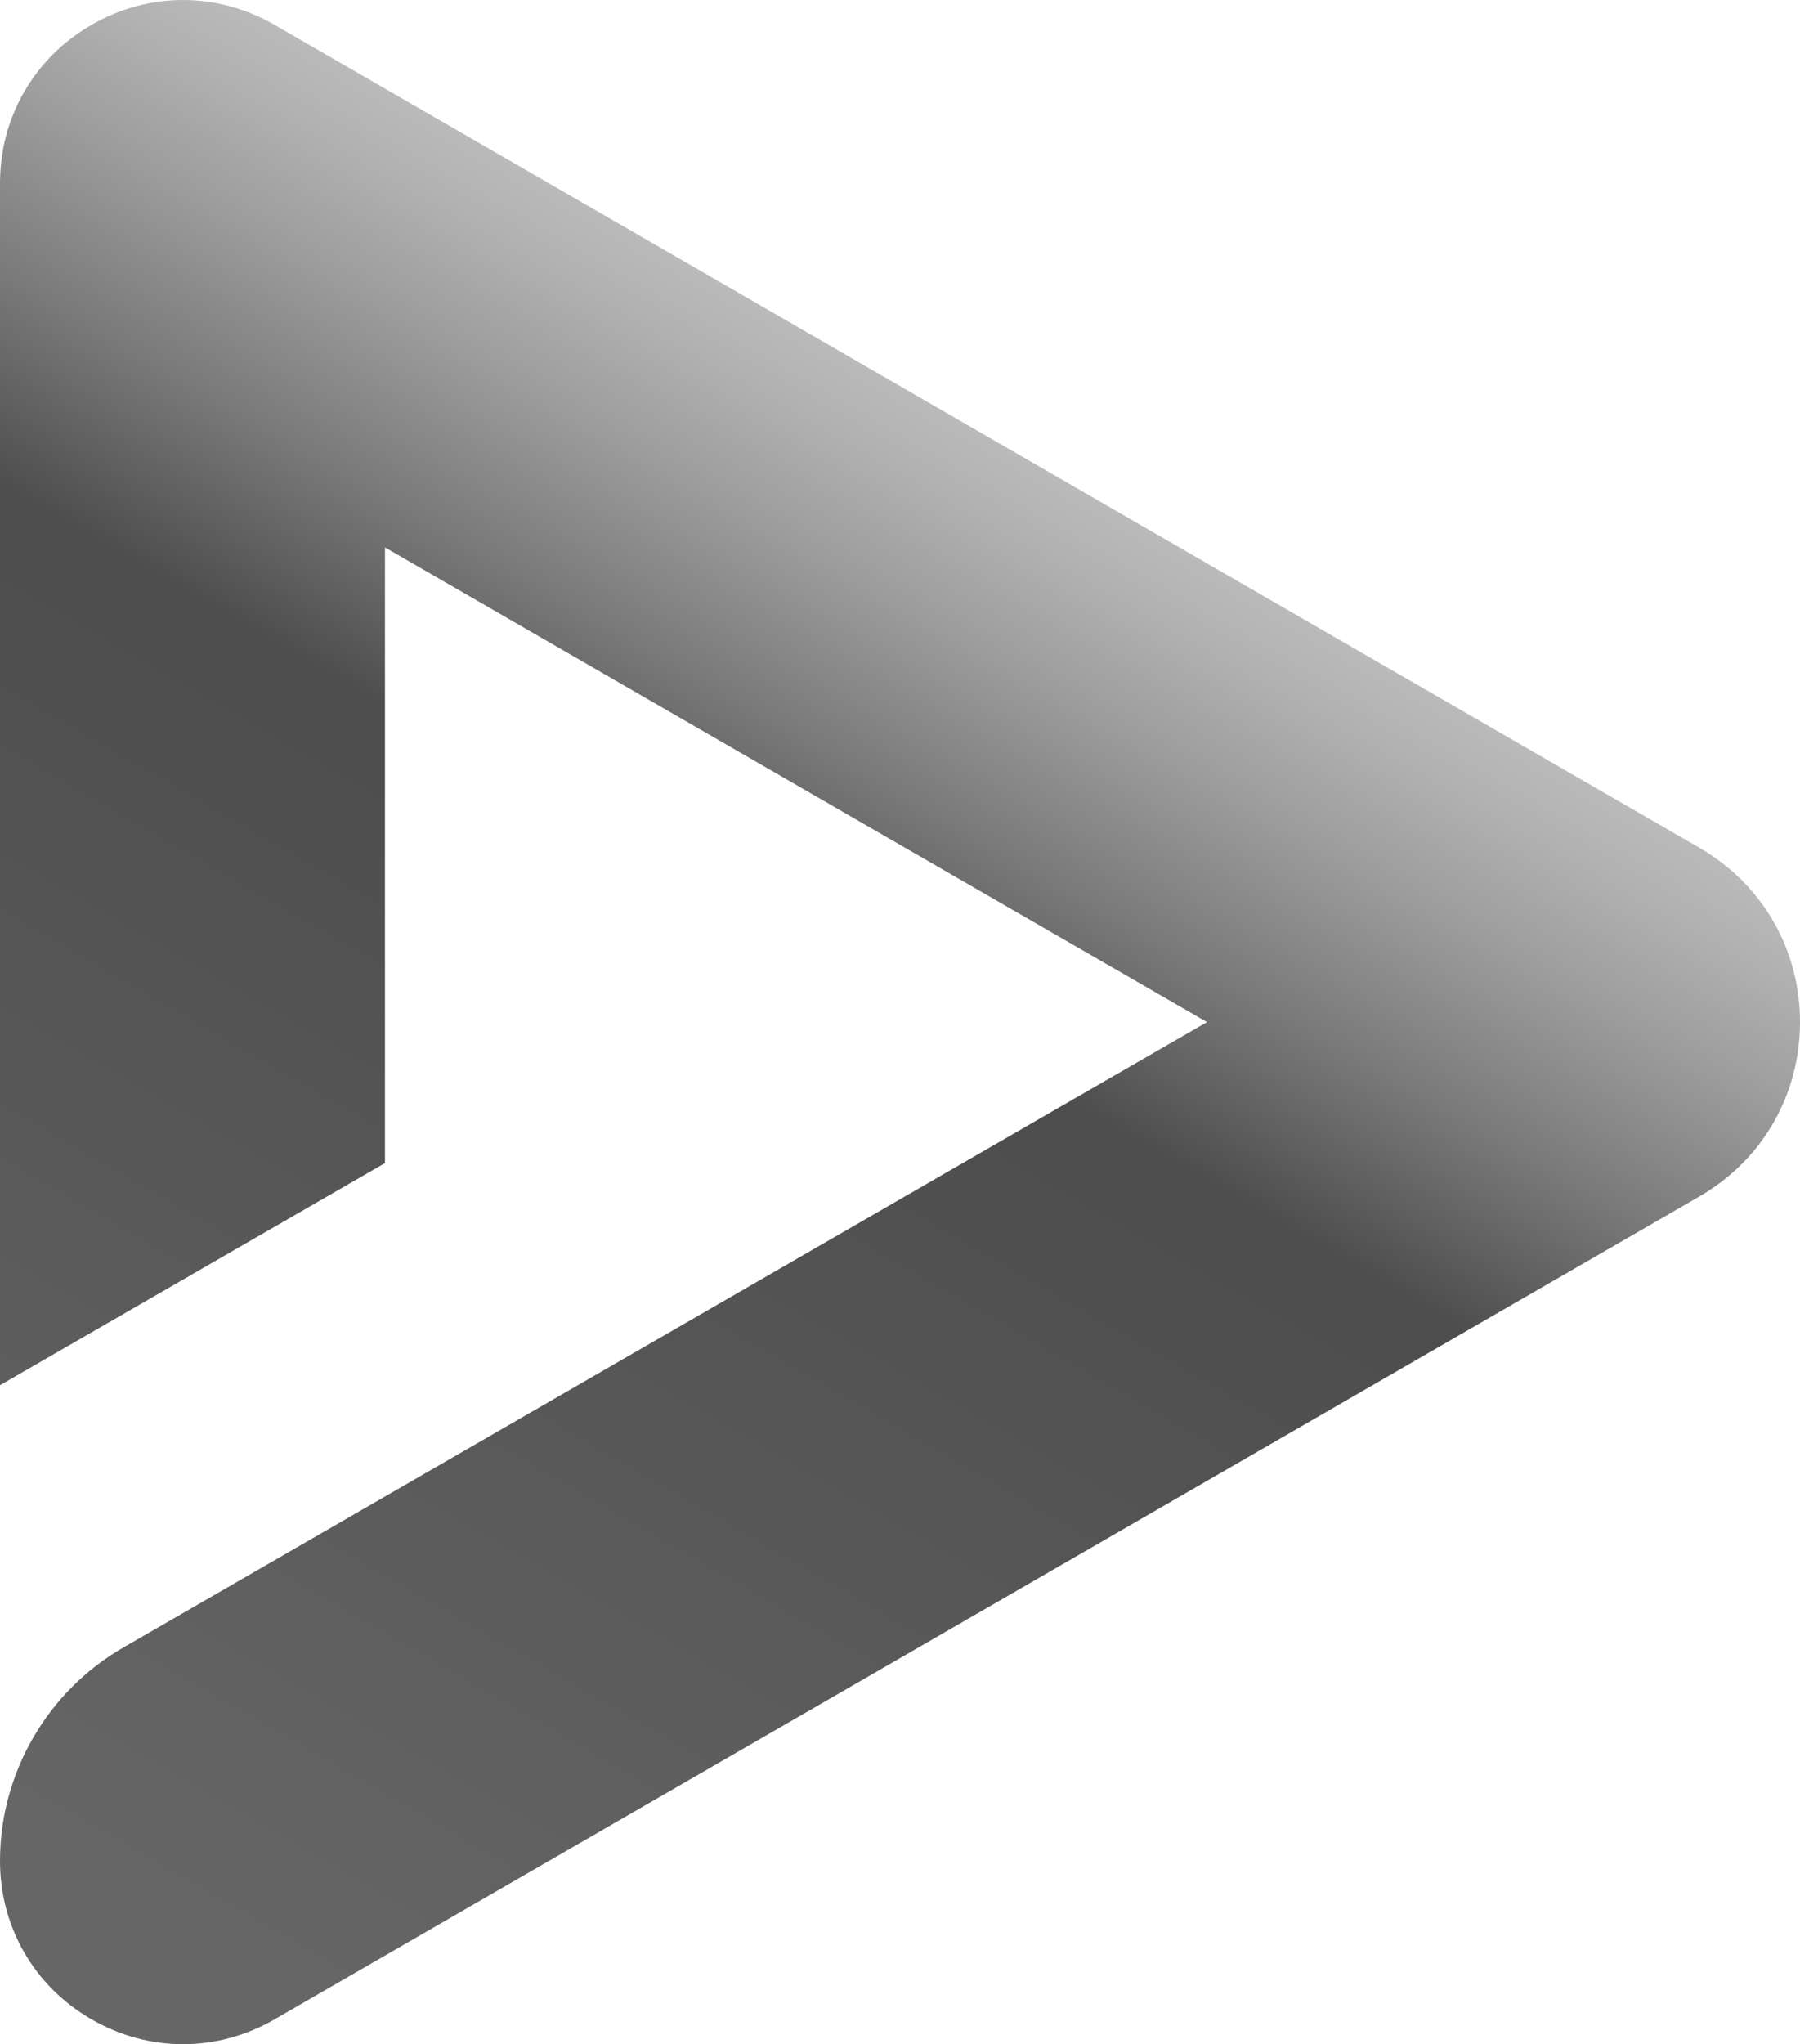 <?xml version="1.0" encoding="UTF-8"?>
<svg id="Layer_1" xmlns="http://www.w3.org/2000/svg" width="56.665mm" height="64.332mm" xmlns:xlink="http://www.w3.org/1999/xlink" version="1.1" viewBox="0 0 160.625 182.358">
  <!-- Generator: Adobe Illustrator 29.1.0, SVG Export Plug-In . SVG Version: 2.1.0 Build 142)  -->
  <defs>
    <style>
      .st0 {
        fill: url(#linear-gradient);
      }
    </style>
    <linearGradient id="linear-gradient" x1="-512.308" y1="-365.227" x2="-652.826" y2="-284.099" gradientTransform="translate(372.877 692.152) rotate(90) scale(1 -1)" gradientUnits="userSpaceOnUse">
      <stop offset=".08" stop-color="#666"/>
      <stop offset=".152" stop-color="#636363"/>
      <stop offset=".303" stop-color="#5d5d5d"/>
      <stop offset=".517" stop-color="#545454"/>
      <stop offset=".7" stop-color="#4d4d4d"/>
      <stop offset=".704" stop-color="#4d4d4d"/>
      <stop offset=".81" stop-color="#7b7b7b"/>
      <stop offset=".899" stop-color="#9d9d9d"/>
      <stop offset=".965" stop-color="#b2b2b2"/>
      <stop offset="1" stop-color="#bababa"/>
    </linearGradient>
  </defs>
  <path class="st0" d="M8.167,180.143c-5.117-2.95-8.167-8.235-8.167-14.136,0-7.824,4.216-15.114,10.991-19.026l95.721-55.228.997-.573L35.344,49.406l-.991-.576v54.926L0,123.571V16.351C0,10.451,3.051,5.166,8.167,2.216c5.11-2.953,11.211-2.953,16.328-.003l127.153,73.415c5.622,3.248,8.977,9.061,8.977,15.554s-3.355,12.303-8.977,15.551L24.495,180.146c-5.117,2.95-11.218,2.95-16.328-.003h-0Z"/>
</svg>